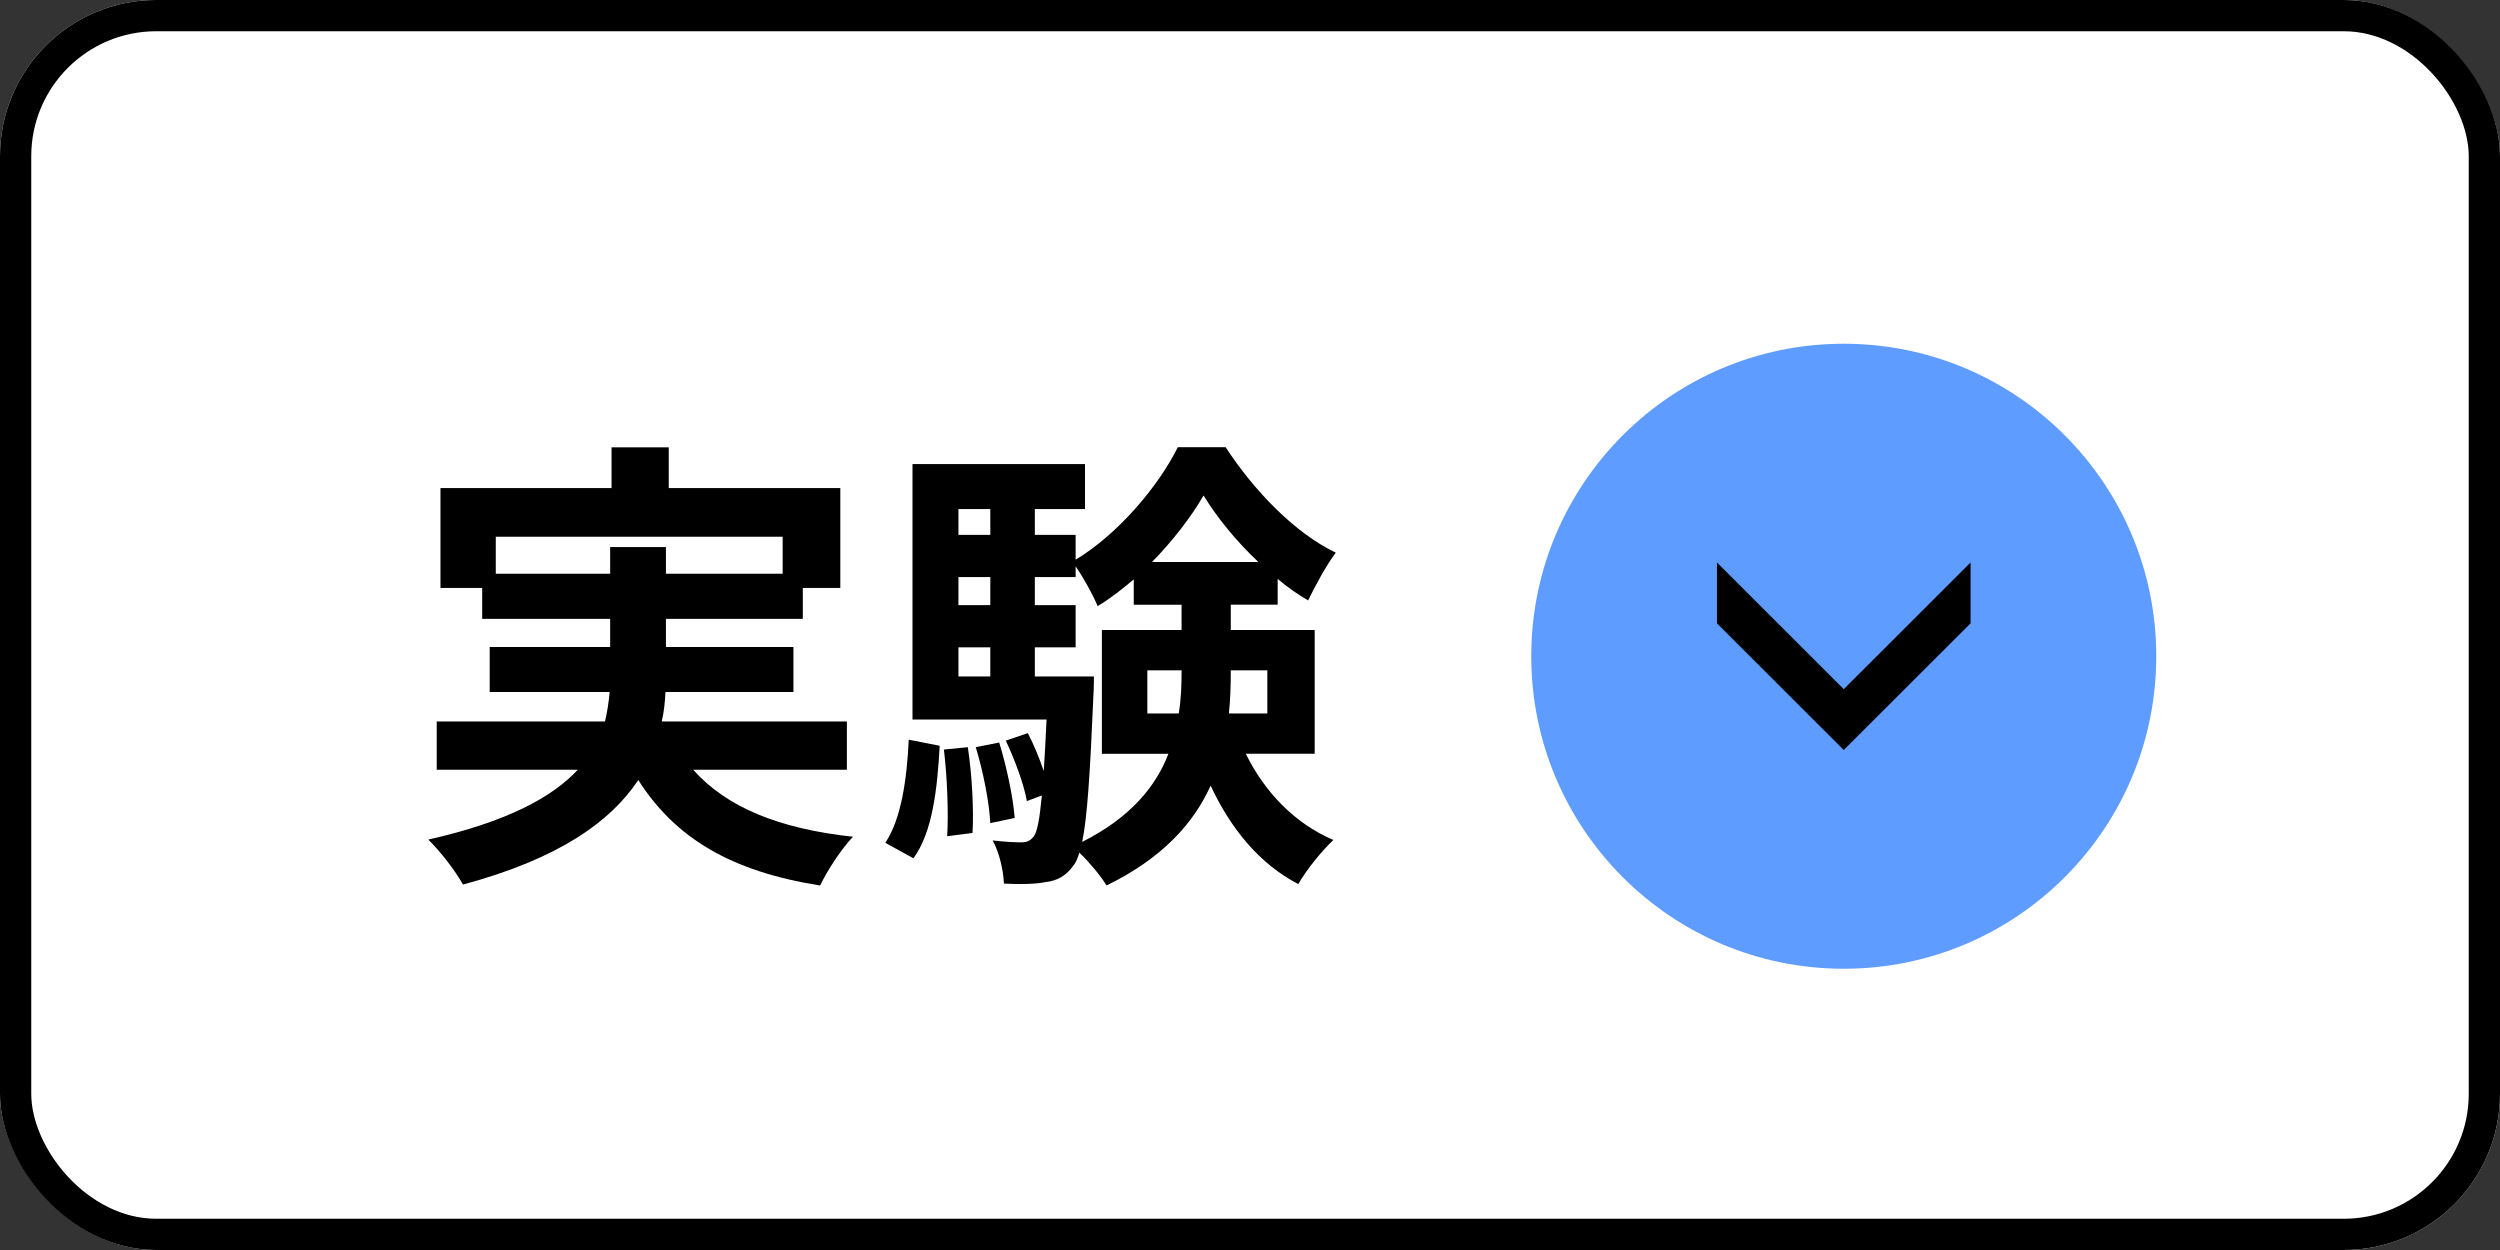 <?xml version="1.0" encoding="UTF-8"?>
<svg id="_レイヤー_1" data-name=" レイヤー 1" xmlns="http://www.w3.org/2000/svg" width="80" height="40" version="1.1" viewBox="0 0 80 40">
  <rect x="0" y="0" width="80" height="40" fill="#333333" stroke="none"/>
  <rect width="80" height="40" rx="5" ry="5" fill="#fff" stroke-width="0"/>
  <rect x=".5" y=".5" width="79" height="39" rx="4.5" ry="4.5" fill="none" stroke="#000"/>
  <circle id="_楕円形_67-4" data-name=" 楕円形 67-4" cx="59" cy="21" r="10" fill="#5e9cff" stroke-width="0"/>
  <path id="_パス_1123-4" data-name=" パス 1123-4" d="M63.058,18l-4.058,4.053-4.057-4.053v1.947l4.057,4.053,4.058-4.053v-1.947Z" fill="#000" stroke-width="0"/>
  <g isolation="isolate">
    <path d="M22.18,24.63c1.065,1.2,2.745,1.89,5.115,2.146-.36.375-.825,1.079-1.05,1.56-2.85-.45-4.635-1.515-5.82-3.375-.885,1.335-2.55,2.521-5.61,3.345-.21-.39-.72-1.064-1.11-1.439,2.52-.57,3.96-1.351,4.785-2.235h-4.515v-1.545h5.385c.075-.314.12-.63.15-.944h-3.84v-1.44h3.855v-.899h-4.095v-.99h-1.335v-3.195h5.475v-1.305h1.83v1.305h5.49v3.195h-1.2v.99h-4.38v.899h4.08v1.44h-4.095c-.015.314-.045.63-.12.944h5.925v1.545h-4.92v-.002ZM19.525,18.36v-.854h1.785v.854h3.735v-1.185h-9.18v1.185h3.66Z" fill="#000" stroke-width="0"/>
    <path d="M28.33,26.97c.51-.765.69-2.024.75-3.3l.99.195c-.075,1.365-.225,2.76-.84,3.6l-.9-.495ZM39.865,24.12c.6,1.215,1.545,2.22,2.805,2.76-.36.33-.87.96-1.125,1.41-1.245-.646-2.16-1.771-2.805-3.15-.54,1.2-1.545,2.325-3.33,3.195-.18-.3-.555-.75-.87-1.05-.06.195-.12.33-.195.42-.255.345-.525.479-.9.524-.3.061-.78.075-1.32.046-.015-.421-.15-1.006-.36-1.381.39.046.72.061.915.061.18,0,.285-.045.405-.195.105-.149.18-.524.255-1.305l-.48.18c-.09-.524-.39-1.335-.675-1.935l.705-.24c.195.375.375.811.51,1.215.03-.449.06-1.005.09-1.649h-4.29v-8.175h5.52v1.439h-1.605v.825h1.305v.795c1.35-.81,2.655-2.354,3.27-3.6h1.53c.9,1.38,2.205,2.745,3.525,3.375-.315.42-.66,1.064-.885,1.529-.33-.194-.66-.42-.975-.689v.825h-1.5v.81h2.685v3.96h-2.205ZM30.97,23.91c.135.87.195,2.024.15,2.745l-.81.104c.045-.75,0-1.89-.105-2.774,0,0,.765-.075.765-.075ZM30.67,16.29v.825h1.02v-.825h-1.02ZM30.67,18.466v.899h1.02v-.899h-1.02ZM30.67,21.646h1.02v-.931h-1.02v.931ZM31.974,23.76c.24.78.45,1.771.495,2.415l-.78.165c-.03-.645-.225-1.649-.465-2.43l.75-.15ZM35.005,21.646s0,.39-.015.585c-.105,2.475-.195,3.915-.36,4.71,1.545-.78,2.355-1.771,2.76-2.82h-2.13v-3.96h2.55v-.81h-1.53v-.811c-.375.315-.75.615-1.155.855-.165-.391-.45-.9-.705-1.275v.346h-1.305v.899h1.305v1.35h-1.305v.931h1.89ZM37.72,22.83c.075-.45.09-.899.09-1.335v-.045h-1.095v1.38s1.005,0,1.005,0ZM40.269,17.985c-.705-.66-1.335-1.439-1.755-2.13-.39.675-.975,1.439-1.65,2.13h3.405ZM39.385,21.45v.06c0,.436-.015.87-.06,1.32h1.23v-1.38h-1.17Z" fill="#000" stroke-width="0"/>
  </g>
</svg>
